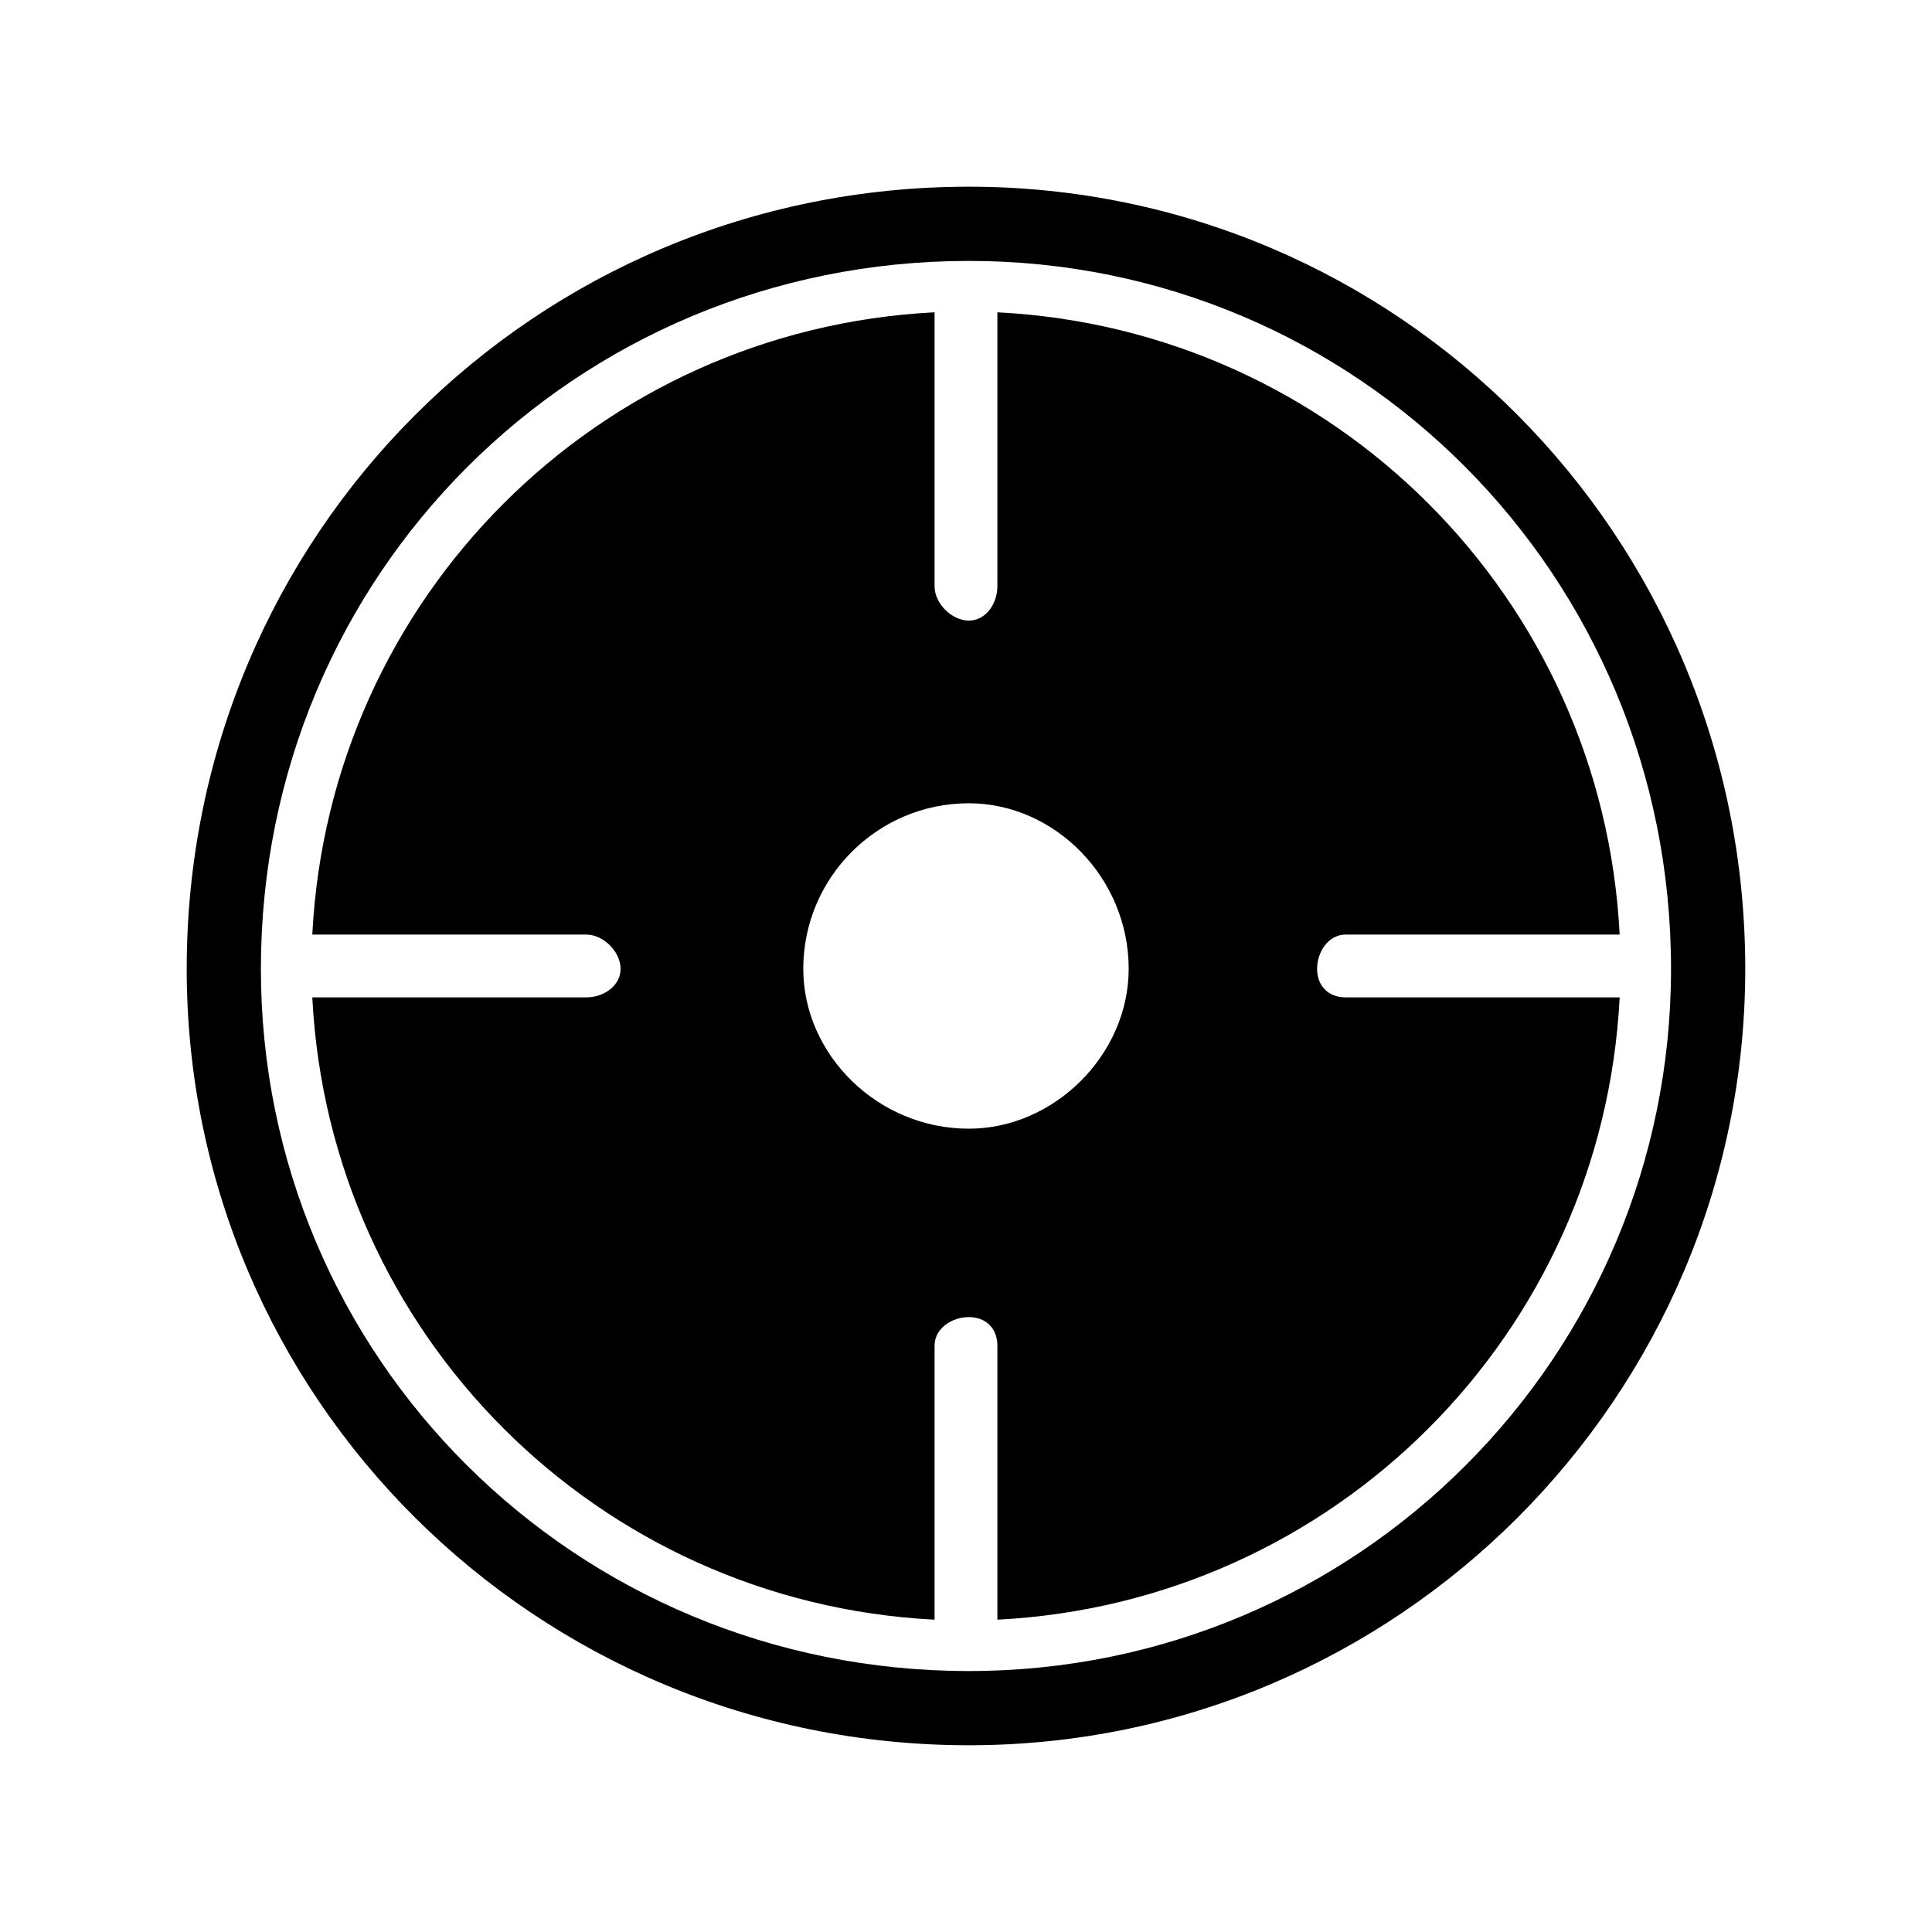 <?xml version="1.0" encoding="UTF-8"?>
<!-- Uploaded to: SVG Repo, www.svgrepo.com, Generator: SVG Repo Mixer Tools -->
<svg fill="#000000" width="800px" height="800px" version="1.1" viewBox="144 144 512 512" xmlns="http://www.w3.org/2000/svg">
 <path d="m400.75 193.48c113.47 0 205.76 92.289 205.76 207.27 0 113.47-92.289 205.76-205.76 205.76-114.98 0-207.27-92.289-207.27-205.76 0-114.98 92.289-207.27 207.27-207.27zm7.566 33.285c89.262 4.539 160.37 75.648 164.91 164.91h-72.621c-4.539 0-7.566 4.539-7.566 9.078 0 4.539 3.027 7.566 7.566 7.566h72.621c-4.539 89.262-75.648 160.37-164.91 164.91v-72.621c0-4.539-3.027-7.566-7.566-7.566-4.539 0-9.078 3.027-9.078 7.566v72.621c-89.262-4.539-160.37-75.648-164.91-164.91h72.621c4.539 0 9.078-3.027 9.078-7.566 0-4.539-4.539-9.078-9.078-9.078h-72.621c4.539-89.262 75.648-160.37 164.91-164.91v72.621c0 4.539 4.539 9.078 9.078 9.078 4.539 0 7.566-4.539 7.566-9.078zm-7.566 130.11c22.695 0 42.363 19.668 42.363 43.875 0 22.695-19.668 42.363-42.363 42.363-24.207 0-43.875-19.668-43.875-42.363 0-24.207 19.668-43.875 43.875-43.875zm0-143.73c102.88 0 186.09 83.211 186.09 187.61 0 102.88-83.211 186.09-186.09 186.09-104.39 0-187.61-83.211-187.61-186.09 0-104.39 83.211-187.61 187.61-187.61z" fill-rule="evenodd"/>
</svg>